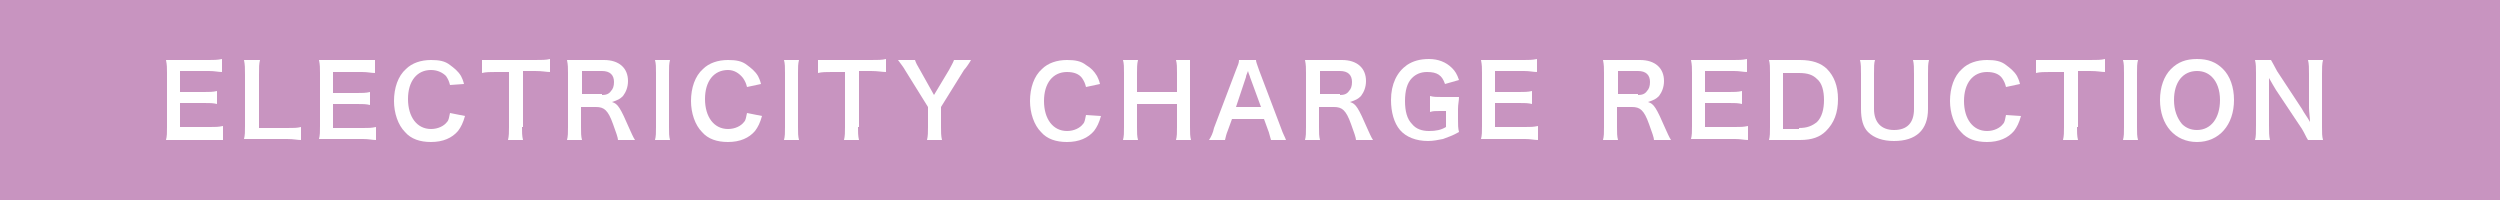 <?xml version="1.0" encoding="utf-8"?>
<!-- Generator: Adobe Illustrator 26.0.1, SVG Export Plug-In . SVG Version: 6.00 Build 0)  -->
<svg version="1.1" xmlns="http://www.w3.org/2000/svg" xmlns:xlink="http://www.w3.org/1999/xlink" x="0px" y="0px"
	 viewBox="0 0 250 20" style="enable-background:new 0 0 250 20;" xml:space="preserve">
<style type="text/css">
	.st0{clip-path:url(#SVGID_00000146471119532489668480000002838436592445943441_);}
	.st1{clip-path:url(#SVGID_00000117664060875444766970000018429057762249125022_);}
	.st2{fill:#898989;}
	.st3{fill:#00529F;}
	.st4{fill:#231815;}
	.st5{fill:#E84383;}
	.st6{fill:none;stroke:#9FA0A0;stroke-width:1.06;stroke-miterlimit:10;}
	.st7{clip-path:url(#SVGID_00000079480093201607731600000010123261279512295612_);}
	.st8{fill:#EC699C;}
	.st9{fill:#ED6C00;}
	.st10{fill:#38A1DB;}
	.st11{fill:#009FA8;}
	.st12{fill:#BE8915;}
	.st13{fill:#BA79B1;}
	.st14{fill:#CBBE00;}
	.st15{fill:#3EB370;}
	.st16{fill:#F08A33;}
	.st17{fill:#FFFFFF;}
	.st18{fill:#60B4E2;}
	.st19{fill:#33B2B9;}
	.st20{fill:#CBA144;}
	.st21{fill:#C894C0;}
	.st22{fill:#D6CB33;}
	.st23{fill:#65C28D;}
	.st24{fill:none;stroke:#FFFFFF;stroke-width:3;stroke-miterlimit:10;}
	.st25{clip-path:url(#SVGID_00000015339910391606025850000011943236644242039733_);}
	.st26{clip-path:url(#SVGID_00000146481854501939613480000006629807067503841926_);}
	.st27{clip-path:url(#SVGID_00000072960004427508786810000001370407223046880911_);}
	.st28{clip-path:url(#SVGID_00000091703952792703501990000007387562571054891394_);}
	.st29{clip-path:url(#SVGID_00000073001489152063184570000007849271907815250071_);}
	.st30{clip-path:url(#SVGID_00000008865355382215115770000012748100962457610139_);}
	.st31{clip-path:url(#SVGID_00000139286538089965400500000006658276513807951268_);}
	.st32{clip-path:url(#SVGID_00000094590113612667109230000017930368168045815214_);}
	.st33{clip-path:url(#SVGID_00000004537796528536962890000008167002438020370847_);}
	.st34{fill:none;stroke:#BA79B1;stroke-width:2;stroke-miterlimit:10;}
	.st35{fill:none;}
</style>
<g id="レイヤー_2">
</g>
<g id="レイヤー_3">
	<g>
		<rect x="-2" y="-2" class="st21" width="254" height="24"/>
		<g>
			<path class="st17" d="M22.3,14C21.9,14,21.6,14,21,14h-3.1c-0.6,0-0.9,0-1.3,0c0.1-0.4,0.1-0.7,0.1-1.3V7.3c0-0.5,0-0.8-0.1-1.3
				c0.4,0,0.7,0,1.3,0h3c0.5,0,0.8,0,1.3-0.1v1.3c-0.4,0-0.7-0.1-1.3-0.1H18v2.1h2.4c0.5,0,0.9,0,1.3-0.1v1.3
				c-0.4-0.1-0.7-0.1-1.3-0.1H18v2.4h3c0.6,0,0.8,0,1.3-0.1V14z"/>
			<path class="st17" d="M30.1,14c-0.4,0-0.7-0.1-1.4-0.1h-3c-0.6,0-0.9,0-1.3,0c0.1-0.4,0.1-0.7,0.1-1.3V7.5c0-0.7,0-1-0.1-1.5H26
				c-0.1,0.4-0.1,0.7-0.1,1.5v5.3h2.8c0.7,0,1,0,1.4-0.1V14z"/>
			<path class="st17" d="M37.6,14c-0.4,0-0.7-0.1-1.3-0.1h-3.1c-0.6,0-0.9,0-1.3,0c0.1-0.4,0.1-0.7,0.1-1.3V7.3c0-0.5,0-0.8-0.1-1.3
				c0.4,0,0.7,0,1.3,0h3C36.7,6,37,6,37.5,6v1.3c-0.4,0-0.7-0.1-1.3-0.1h-2.9v2.1h2.4c0.5,0,0.9,0,1.3-0.1v1.3
				c-0.4-0.1-0.7-0.1-1.3-0.1h-2.4v2.4h3c0.6,0,0.8,0,1.3-0.1V14z"/>
			<path class="st17" d="M46.5,11.6c-0.2,0.7-0.4,1.1-0.7,1.5c-0.6,0.7-1.5,1.1-2.7,1.1c-1.1,0-2-0.3-2.6-1
				c-0.7-0.7-1.1-1.9-1.1-3.1c0-1.3,0.4-2.5,1.2-3.2c0.6-0.6,1.5-0.9,2.5-0.9c0.8,0,1.4,0.1,1.9,0.5c0.4,0.3,0.8,0.6,1.1,1.1
				c0.1,0.2,0.2,0.4,0.3,0.8L45,8.5c-0.1-0.4-0.2-0.6-0.4-0.9C44.3,7.3,43.8,7,43.1,7c-1.4,0-2.3,1.1-2.3,2.9c0,1.8,0.9,3,2.3,3
				c0.7,0,1.3-0.3,1.6-0.7c0.2-0.2,0.2-0.5,0.3-0.9L46.5,11.6z"/>
			<path class="st17" d="M52.2,12.7c0,0.5,0,0.9,0.1,1.3h-1.5c0.1-0.4,0.1-0.8,0.1-1.3V7.2h-1.3c-0.6,0-1,0-1.4,0.1V6
				C48.5,6,48.9,6,49.5,6h4c0.7,0,1.1,0,1.5-0.1v1.3c-0.4,0-0.7-0.1-1.5-0.1h-1.2V12.7z"/>
			<path class="st17" d="M61.8,14c0-0.2-0.2-0.8-0.5-1.6c-0.5-1.4-0.9-1.7-1.7-1.7h-1.5v2c0,0.6,0,0.9,0.1,1.3h-1.5
				c0.1-0.4,0.1-0.7,0.1-1.3V7.3c0-0.5,0-0.8-0.1-1.3c0.4,0,0.7,0,1.3,0h2.4c1.5,0,2.4,0.8,2.4,2.1c0,0.6-0.2,1.1-0.5,1.5
				c-0.3,0.3-0.5,0.4-1.1,0.6c0.6,0.2,0.8,0.5,1.8,2.8c0.1,0.2,0.3,0.7,0.5,1H61.8z M60.2,9.5c0.4,0,0.7-0.1,0.9-0.4
				c0.2-0.2,0.3-0.5,0.3-0.9c0-0.7-0.4-1.1-1.2-1.1h-2v2.3H60.2z"/>
			<path class="st17" d="M67,6c-0.1,0.4-0.1,0.7-0.1,1.3v5.4c0,0.6,0,0.9,0.1,1.3h-1.5c0.1-0.4,0.1-0.7,0.1-1.3V7.3
				c0-0.6,0-0.9-0.1-1.3H67z"/>
			<path class="st17" d="M76.2,11.6c-0.2,0.7-0.4,1.1-0.7,1.5c-0.6,0.7-1.5,1.1-2.7,1.1c-1.1,0-2-0.3-2.6-1
				c-0.7-0.7-1.1-1.9-1.1-3.1c0-1.3,0.4-2.5,1.2-3.2c0.6-0.6,1.5-0.9,2.5-0.9c0.8,0,1.4,0.1,1.9,0.5c0.4,0.3,0.8,0.6,1.1,1.1
				c0.1,0.2,0.2,0.4,0.3,0.8l-1.4,0.3c-0.1-0.4-0.2-0.6-0.4-0.9C73.9,7.3,73.4,7,72.8,7c-1.4,0-2.3,1.1-2.3,2.9c0,1.8,0.9,3,2.3,3
				c0.7,0,1.3-0.3,1.6-0.7c0.2-0.2,0.2-0.5,0.3-0.9L76.2,11.6z"/>
			<path class="st17" d="M79.9,6c-0.1,0.4-0.1,0.7-0.1,1.3v5.4c0,0.6,0,0.9,0.1,1.3h-1.5c0.1-0.4,0.1-0.7,0.1-1.3V7.3
				c0-0.6,0-0.9-0.1-1.3H79.9z"/>
			<path class="st17" d="M85.8,12.7c0,0.5,0,0.9,0.1,1.3h-1.5c0.1-0.4,0.1-0.8,0.1-1.3V7.2h-1.3c-0.6,0-1,0-1.4,0.1V6
				C82.1,6,82.5,6,83.1,6h4c0.7,0,1.1,0,1.5-0.1v1.3c-0.4,0-0.8-0.1-1.5-0.1h-1.2V12.7z"/>
			<path class="st17" d="M92.7,14c0.1-0.4,0.1-0.8,0.1-1.3v-2l-2.3-3.7c-0.1-0.2-0.4-0.6-0.7-1h1.7c0.1,0.3,0.2,0.5,0.5,1l1.4,2.5
				L94.9,7c0.2-0.4,0.4-0.7,0.5-1h1.7c-0.1,0.2-0.5,0.8-0.7,1l-2.3,3.7v2c0,0.5,0,0.9,0.1,1.3H92.7z"/>
			<path class="st17" d="M110.1,11.6c-0.2,0.7-0.4,1.1-0.7,1.5c-0.6,0.7-1.5,1.1-2.7,1.1c-1.1,0-2-0.3-2.6-1
				c-0.7-0.7-1.1-1.9-1.1-3.1c0-1.3,0.4-2.5,1.2-3.2c0.6-0.6,1.5-0.9,2.5-0.9c0.8,0,1.4,0.1,1.9,0.5c0.5,0.3,0.8,0.6,1.1,1.1
				c0.1,0.2,0.2,0.4,0.3,0.8l-1.4,0.3c-0.1-0.4-0.2-0.6-0.4-0.9c-0.3-0.4-0.8-0.6-1.5-0.6c-1.4,0-2.3,1.1-2.3,2.9c0,1.8,0.9,3,2.3,3
				c0.7,0,1.3-0.3,1.6-0.7c0.2-0.2,0.2-0.5,0.3-0.9L110.1,11.6z"/>
			<path class="st17" d="M119,6C119,6.4,119,6.7,119,7.3v5.4c0,0.6,0,0.9,0.1,1.3h-1.5c0.1-0.4,0.1-0.7,0.1-1.3v-2.3h-4v2.3
				c0,0.6,0,0.9,0.1,1.3h-1.5c0.1-0.4,0.1-0.7,0.1-1.3V7.3c0-0.6,0-0.9-0.1-1.3h1.5c-0.1,0.4-0.1,0.8-0.1,1.3v1.9h4V7.3
				c0-0.6,0-0.9-0.1-1.3H119z"/>
			<path class="st17" d="M127.1,14c-0.1-0.3-0.2-0.8-0.3-1l-0.4-1.1h-3.2l-0.4,1.1c-0.2,0.5-0.2,0.6-0.3,1h-1.6
				c0.2-0.3,0.4-0.7,0.5-1.2l2.2-5.8c0.2-0.5,0.3-0.7,0.3-1h1.7c0,0.2,0.1,0.4,0.3,1l2.2,5.8c0.2,0.6,0.4,0.9,0.5,1.2H127.1z
				 M125,7.7c0-0.1-0.1-0.2-0.2-0.6c-0.2,0.5-0.2,0.5-0.2,0.6l-1,3h2.5L125,7.7z"/>
			<path class="st17" d="M135.6,14c0-0.2-0.2-0.8-0.5-1.6c-0.5-1.4-0.9-1.7-1.7-1.7h-1.5v2c0,0.6,0,0.9,0.1,1.3h-1.5
				c0.1-0.4,0.1-0.7,0.1-1.3V7.3c0-0.5,0-0.8-0.1-1.3c0.4,0,0.7,0,1.3,0h2.4c1.5,0,2.4,0.8,2.4,2.1c0,0.6-0.2,1.1-0.5,1.5
				c-0.3,0.3-0.5,0.4-1.1,0.6c0.6,0.2,0.8,0.5,1.8,2.8c0.1,0.2,0.3,0.7,0.5,1H135.6z M134,9.5c0.4,0,0.7-0.1,0.9-0.4
				c0.2-0.2,0.3-0.5,0.3-0.9c0-0.7-0.4-1.1-1.2-1.1h-2v2.3H134z"/>
			<path class="st17" d="M145.8,11.9c0,0.6,0,0.9,0.1,1.3c-0.7,0.4-1.1,0.5-1.6,0.7c-0.5,0.1-1,0.2-1.5,0.2c-1.2,0-2.2-0.4-2.8-1.1
				c-0.6-0.7-0.9-1.8-0.9-3c0-1.6,0.6-2.8,1.6-3.5c0.6-0.4,1.3-0.6,2.2-0.6c0.9,0,1.7,0.3,2.3,0.9c0.3,0.3,0.5,0.6,0.7,1.2l-1.4,0.4
				c-0.3-0.9-0.8-1.2-1.8-1.2c-0.6,0-1.1,0.2-1.5,0.6c-0.5,0.5-0.7,1.3-0.7,2.3c0,1,0.2,1.8,0.7,2.3c0.4,0.5,1,0.7,1.7,0.7
				c0.7,0,1.2-0.1,1.7-0.4v-1.6H144c-0.5,0-0.7,0-1,0.1V9.6c0.4,0.1,0.6,0.1,1.2,0.1h0.5c0.5,0,0.7,0,1.2,0c0,0.4-0.1,0.7-0.1,1.2
				V11.9z"/>
			<path class="st17" d="M153.8,14c-0.4,0-0.7-0.1-1.3-0.1h-3.1c-0.6,0-0.9,0-1.3,0c0.1-0.4,0.1-0.7,0.1-1.3V7.3
				c0-0.5,0-0.8-0.1-1.3c0.4,0,0.7,0,1.3,0h3c0.5,0,0.8,0,1.3-0.1v1.3c-0.4,0-0.7-0.1-1.3-0.1h-2.9v2.1h2.4c0.5,0,0.9,0,1.3-0.1v1.3
				c-0.4-0.1-0.7-0.1-1.3-0.1h-2.4v2.4h3c0.6,0,0.8,0,1.3-0.1V14z"/>
			<path class="st17" d="M165.4,14c0-0.2-0.2-0.8-0.5-1.6c-0.5-1.4-0.9-1.7-1.7-1.7h-1.5v2c0,0.6,0,0.9,0.1,1.3h-1.5
				c0.1-0.4,0.1-0.7,0.1-1.3V7.3c0-0.5,0-0.8-0.1-1.3c0.4,0,0.7,0,1.3,0h2.4c1.5,0,2.4,0.8,2.4,2.1c0,0.6-0.2,1.1-0.5,1.5
				c-0.3,0.3-0.5,0.4-1.1,0.6c0.6,0.2,0.8,0.5,1.8,2.8c0.1,0.2,0.3,0.7,0.5,1H165.4z M163.8,9.5c0.4,0,0.7-0.1,0.9-0.4
				c0.2-0.2,0.3-0.5,0.3-0.9c0-0.7-0.4-1.1-1.2-1.1h-2v2.3H163.8z"/>
			<path class="st17" d="M174.8,14c-0.4,0-0.7-0.1-1.3-0.1h-3.1c-0.6,0-0.9,0-1.3,0c0.1-0.4,0.1-0.7,0.1-1.3V7.3
				c0-0.5,0-0.8-0.1-1.3c0.4,0,0.7,0,1.3,0h3c0.5,0,0.8,0,1.3-0.1v1.3c-0.4,0-0.7-0.1-1.3-0.1h-2.9v2.1h2.4c0.5,0,0.9,0,1.3-0.1v1.3
				c-0.4-0.1-0.7-0.1-1.3-0.1h-2.4v2.4h3c0.6,0,0.8,0,1.3-0.1V14z"/>
			<path class="st17" d="M177,7.3c0-0.6,0-0.9-0.1-1.3c0.4,0,0.6,0,1.3,0h1.8c1.2,0,2.1,0.3,2.7,0.9c0.7,0.7,1.1,1.7,1.1,3
				c0,1.4-0.4,2.4-1.2,3.2c-0.6,0.6-1.4,0.9-2.6,0.9h-1.8c-0.6,0-0.9,0-1.3,0c0.1-0.4,0.1-0.7,0.1-1.3V7.3z M179.9,12.8
				c0.8,0,1.3-0.2,1.8-0.6c0.5-0.5,0.7-1.3,0.7-2.2c0-0.9-0.2-1.7-0.7-2.1c-0.4-0.4-0.9-0.6-1.8-0.6h-1.6v5.6H179.9z"/>
			<path class="st17" d="M192.9,6c-0.1,0.4-0.1,0.7-0.1,1.4v3.5c0,2.1-1.2,3.2-3.4,3.2c-1.1,0-2-0.3-2.6-0.9
				c-0.5-0.5-0.7-1.3-0.7-2.3V7.4c0-0.6,0-1-0.1-1.4h1.5c-0.1,0.3-0.1,0.7-0.1,1.4v3.5c0,1.3,0.7,2.1,2,2.1c1.3,0,2-0.7,2-2.1V7.4
				c0-0.6,0-1-0.1-1.4H192.9z"/>
			<path class="st17" d="M202.1,11.6c-0.2,0.7-0.4,1.1-0.7,1.5c-0.6,0.7-1.5,1.1-2.7,1.1c-1.1,0-2-0.3-2.6-1
				c-0.7-0.7-1.1-1.9-1.1-3.1c0-1.3,0.4-2.5,1.2-3.2c0.6-0.6,1.5-0.9,2.5-0.9c0.8,0,1.4,0.1,1.9,0.5c0.4,0.3,0.8,0.6,1.1,1.1
				c0.1,0.2,0.2,0.4,0.3,0.8l-1.4,0.3c-0.1-0.4-0.2-0.6-0.4-0.9c-0.3-0.4-0.8-0.6-1.5-0.6c-1.4,0-2.3,1.1-2.3,2.9c0,1.8,0.9,3,2.3,3
				c0.7,0,1.3-0.3,1.6-0.7c0.2-0.2,0.2-0.5,0.3-0.9L202.1,11.6z"/>
			<path class="st17" d="M207.7,12.7c0,0.5,0,0.9,0.1,1.3h-1.5c0.1-0.4,0.1-0.8,0.1-1.3V7.2H205c-0.6,0-1,0-1.4,0.1V6
				C204,6,204.4,6,205,6h4c0.7,0,1.1,0,1.5-0.1v1.3c-0.4,0-0.7-0.1-1.5-0.1h-1.2V12.7z"/>
			<path class="st17" d="M213.8,6c-0.1,0.4-0.1,0.7-0.1,1.3v5.4c0,0.6,0,0.9,0.1,1.3h-1.5c0.1-0.4,0.1-0.7,0.1-1.3V7.3
				c0-0.6,0-0.9-0.1-1.3H213.8z"/>
			<path class="st17" d="M222.3,6.9c0.7,0.7,1.1,1.8,1.1,3.1c0,2.5-1.5,4.2-3.7,4.2S216,12.5,216,10c0-1.3,0.4-2.4,1.1-3.1
				c0.7-0.7,1.5-1,2.6-1C220.8,5.9,221.6,6.2,222.3,6.9z M222,10c0-1-0.3-1.8-0.8-2.3c-0.4-0.4-0.9-0.6-1.5-0.6
				c-1.4,0-2.3,1.1-2.3,2.9c0,1,0.3,1.8,0.8,2.4c0.4,0.4,0.9,0.6,1.5,0.6C221.1,13,222,11.8,222,10z"/>
			<path class="st17" d="M230.8,14c-0.2-0.3-0.3-0.6-0.6-1.1L227.6,9c-0.2-0.3-0.4-0.7-0.7-1.2c0,0.1,0,0.1,0,0.5c0,0.2,0,0.6,0,0.9
				v3.3c0,0.7,0,1.1,0.1,1.5h-1.5c0.1-0.3,0.1-0.8,0.1-1.5V7.3c0-0.5,0-0.9-0.1-1.3h1.6c0.1,0.2,0.3,0.5,0.6,1.1l2.5,3.8
				c0.2,0.4,0.6,0.9,0.8,1.3c0-0.4-0.1-1-0.1-1.4V7.4c0-0.6,0-1-0.1-1.4h1.5c-0.1,0.4-0.1,0.8-0.1,1.4v5.3c0,0.6,0,0.9,0.1,1.3
				H230.8z"/>
		</g>
	</g>
</g>
<g id="仕上がり">
</g>
</svg>
